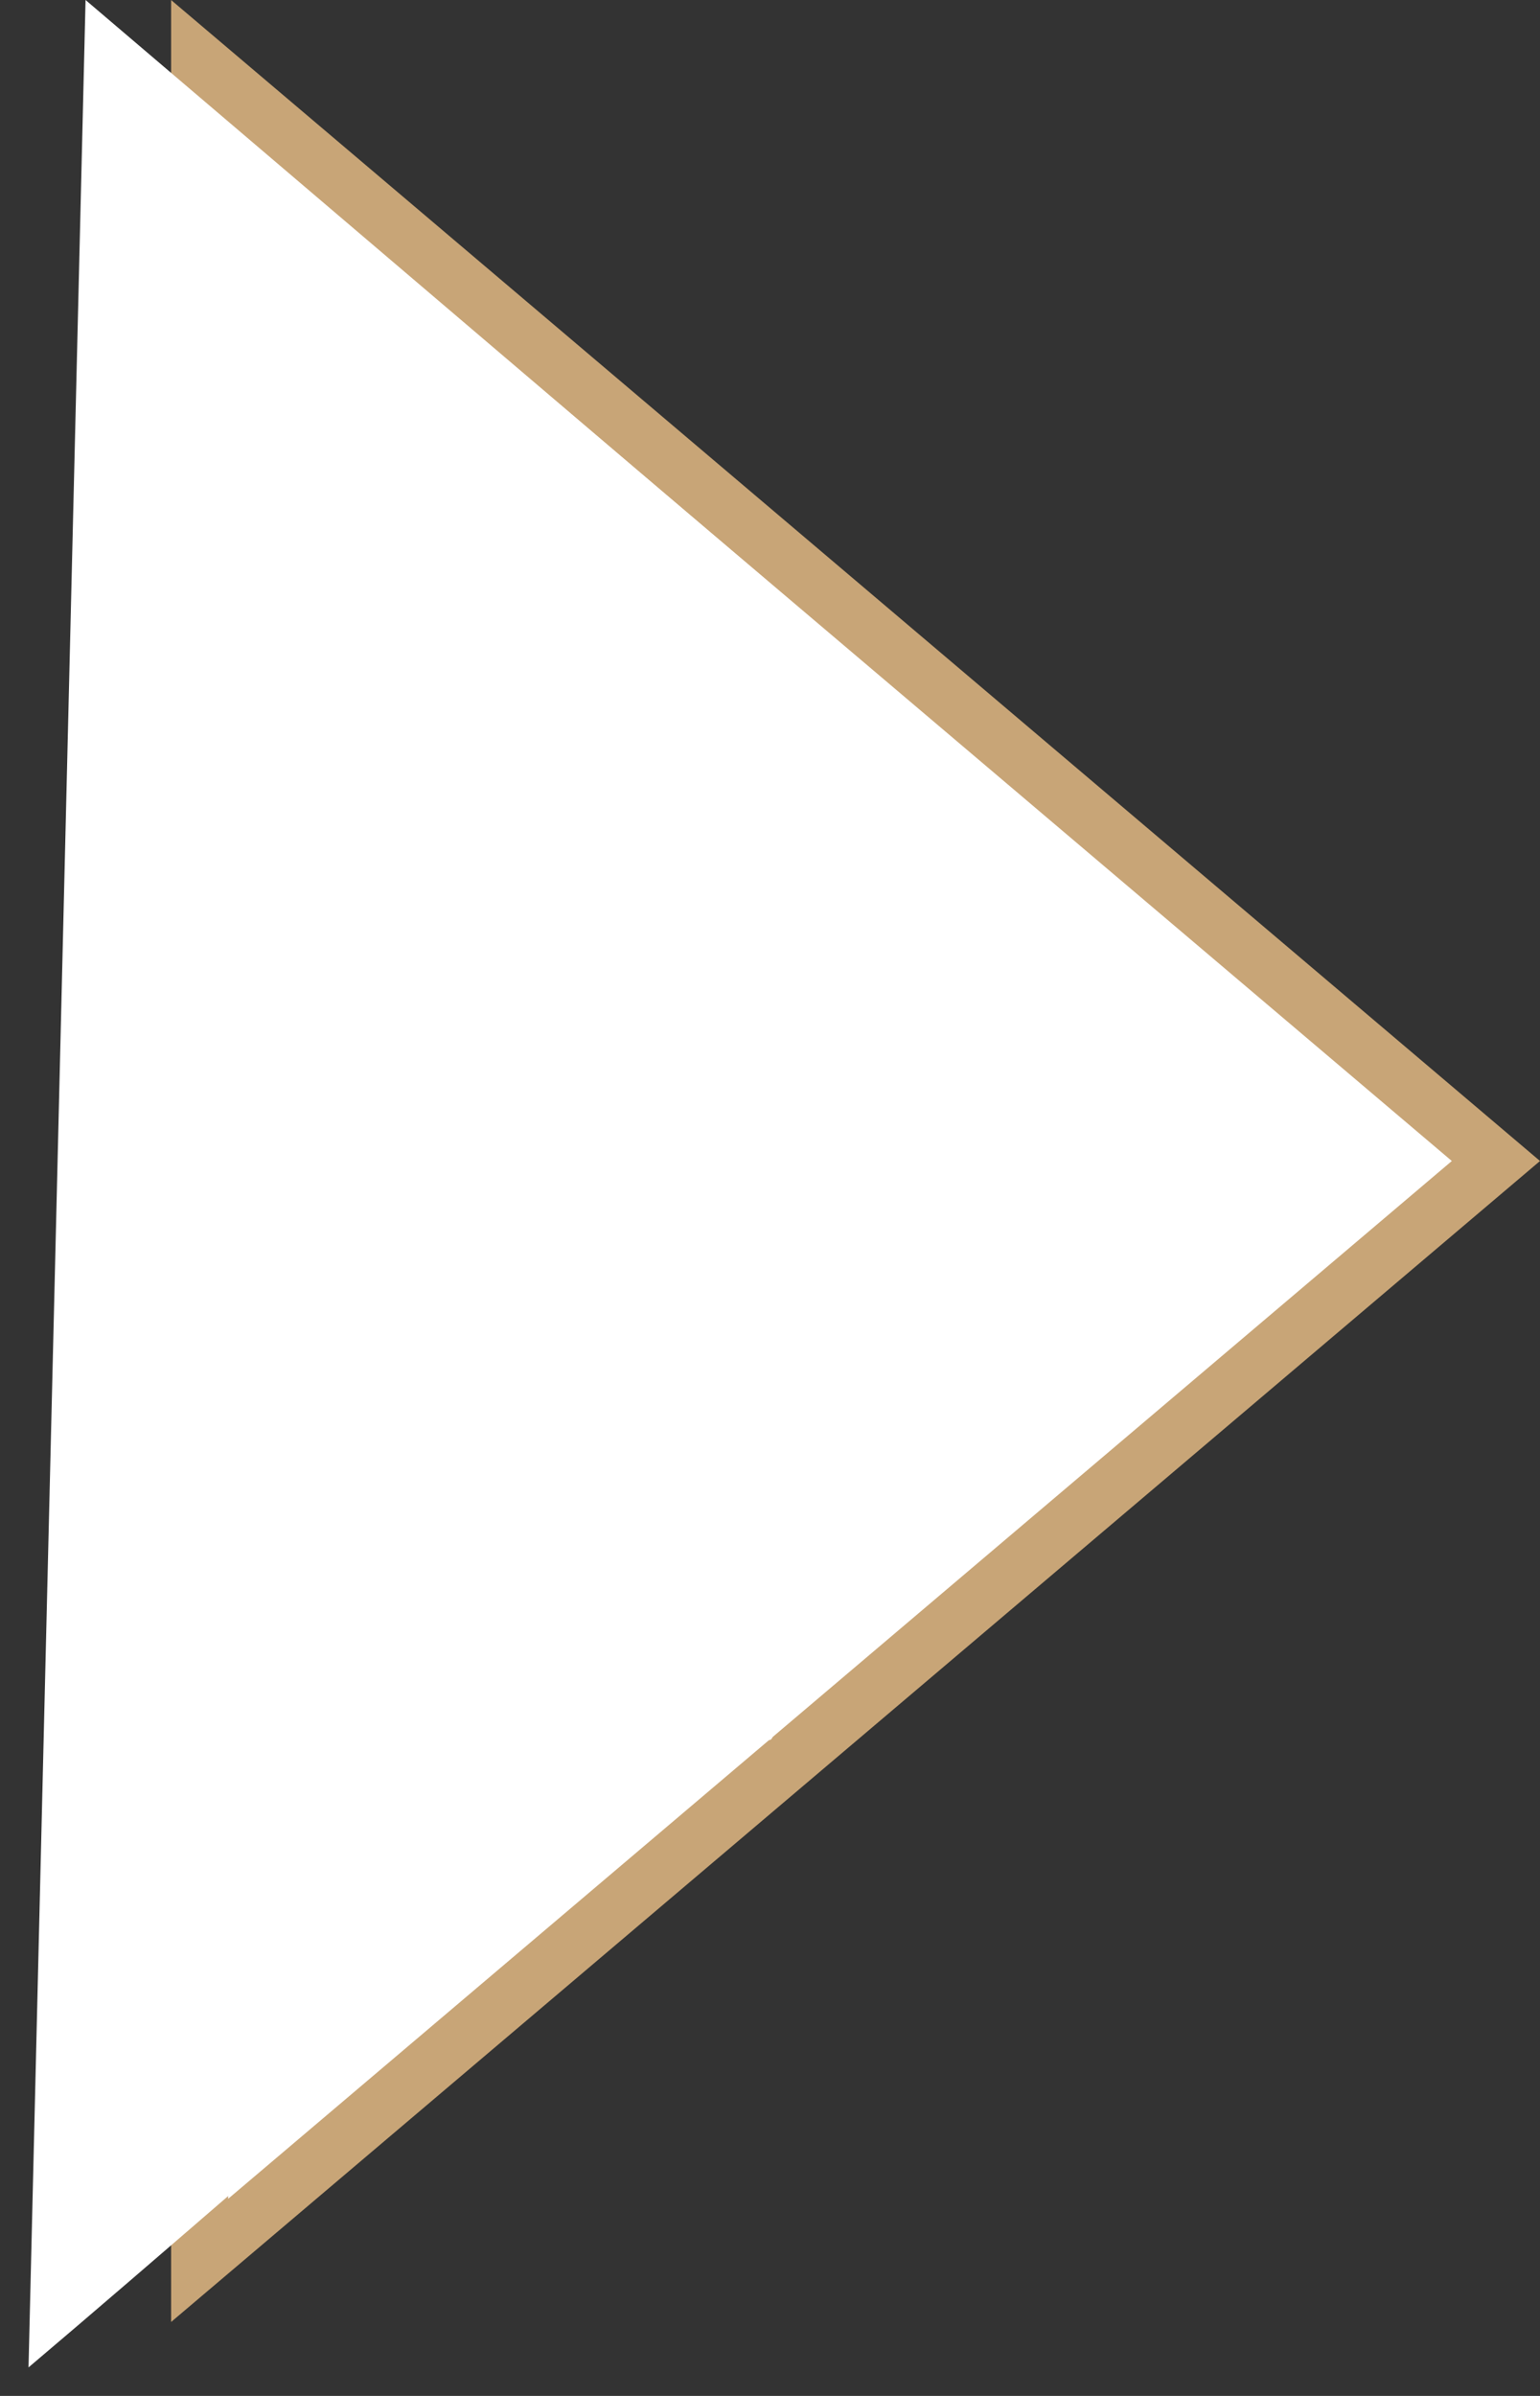 <svg width="27" height="42" viewBox="0 0 27 42" fill="none" xmlns="http://www.w3.org/2000/svg">
<rect x="0" y="0" width="27" height="42" fill="#333333" stroke="none"/>
<path d="M3.5 1.08L26.227 20.352L3.5 39.624L3.5 1.08Z" fill="white" stroke="#C8A577"/>
<path d="M15 11.5L1.5 0L0.5 41.5C4.833 37.833 13.1 30.5 13.5 30.5C13.9 30.5 14.667 17.833 15 11.5Z" fill="white"/>
</svg>
